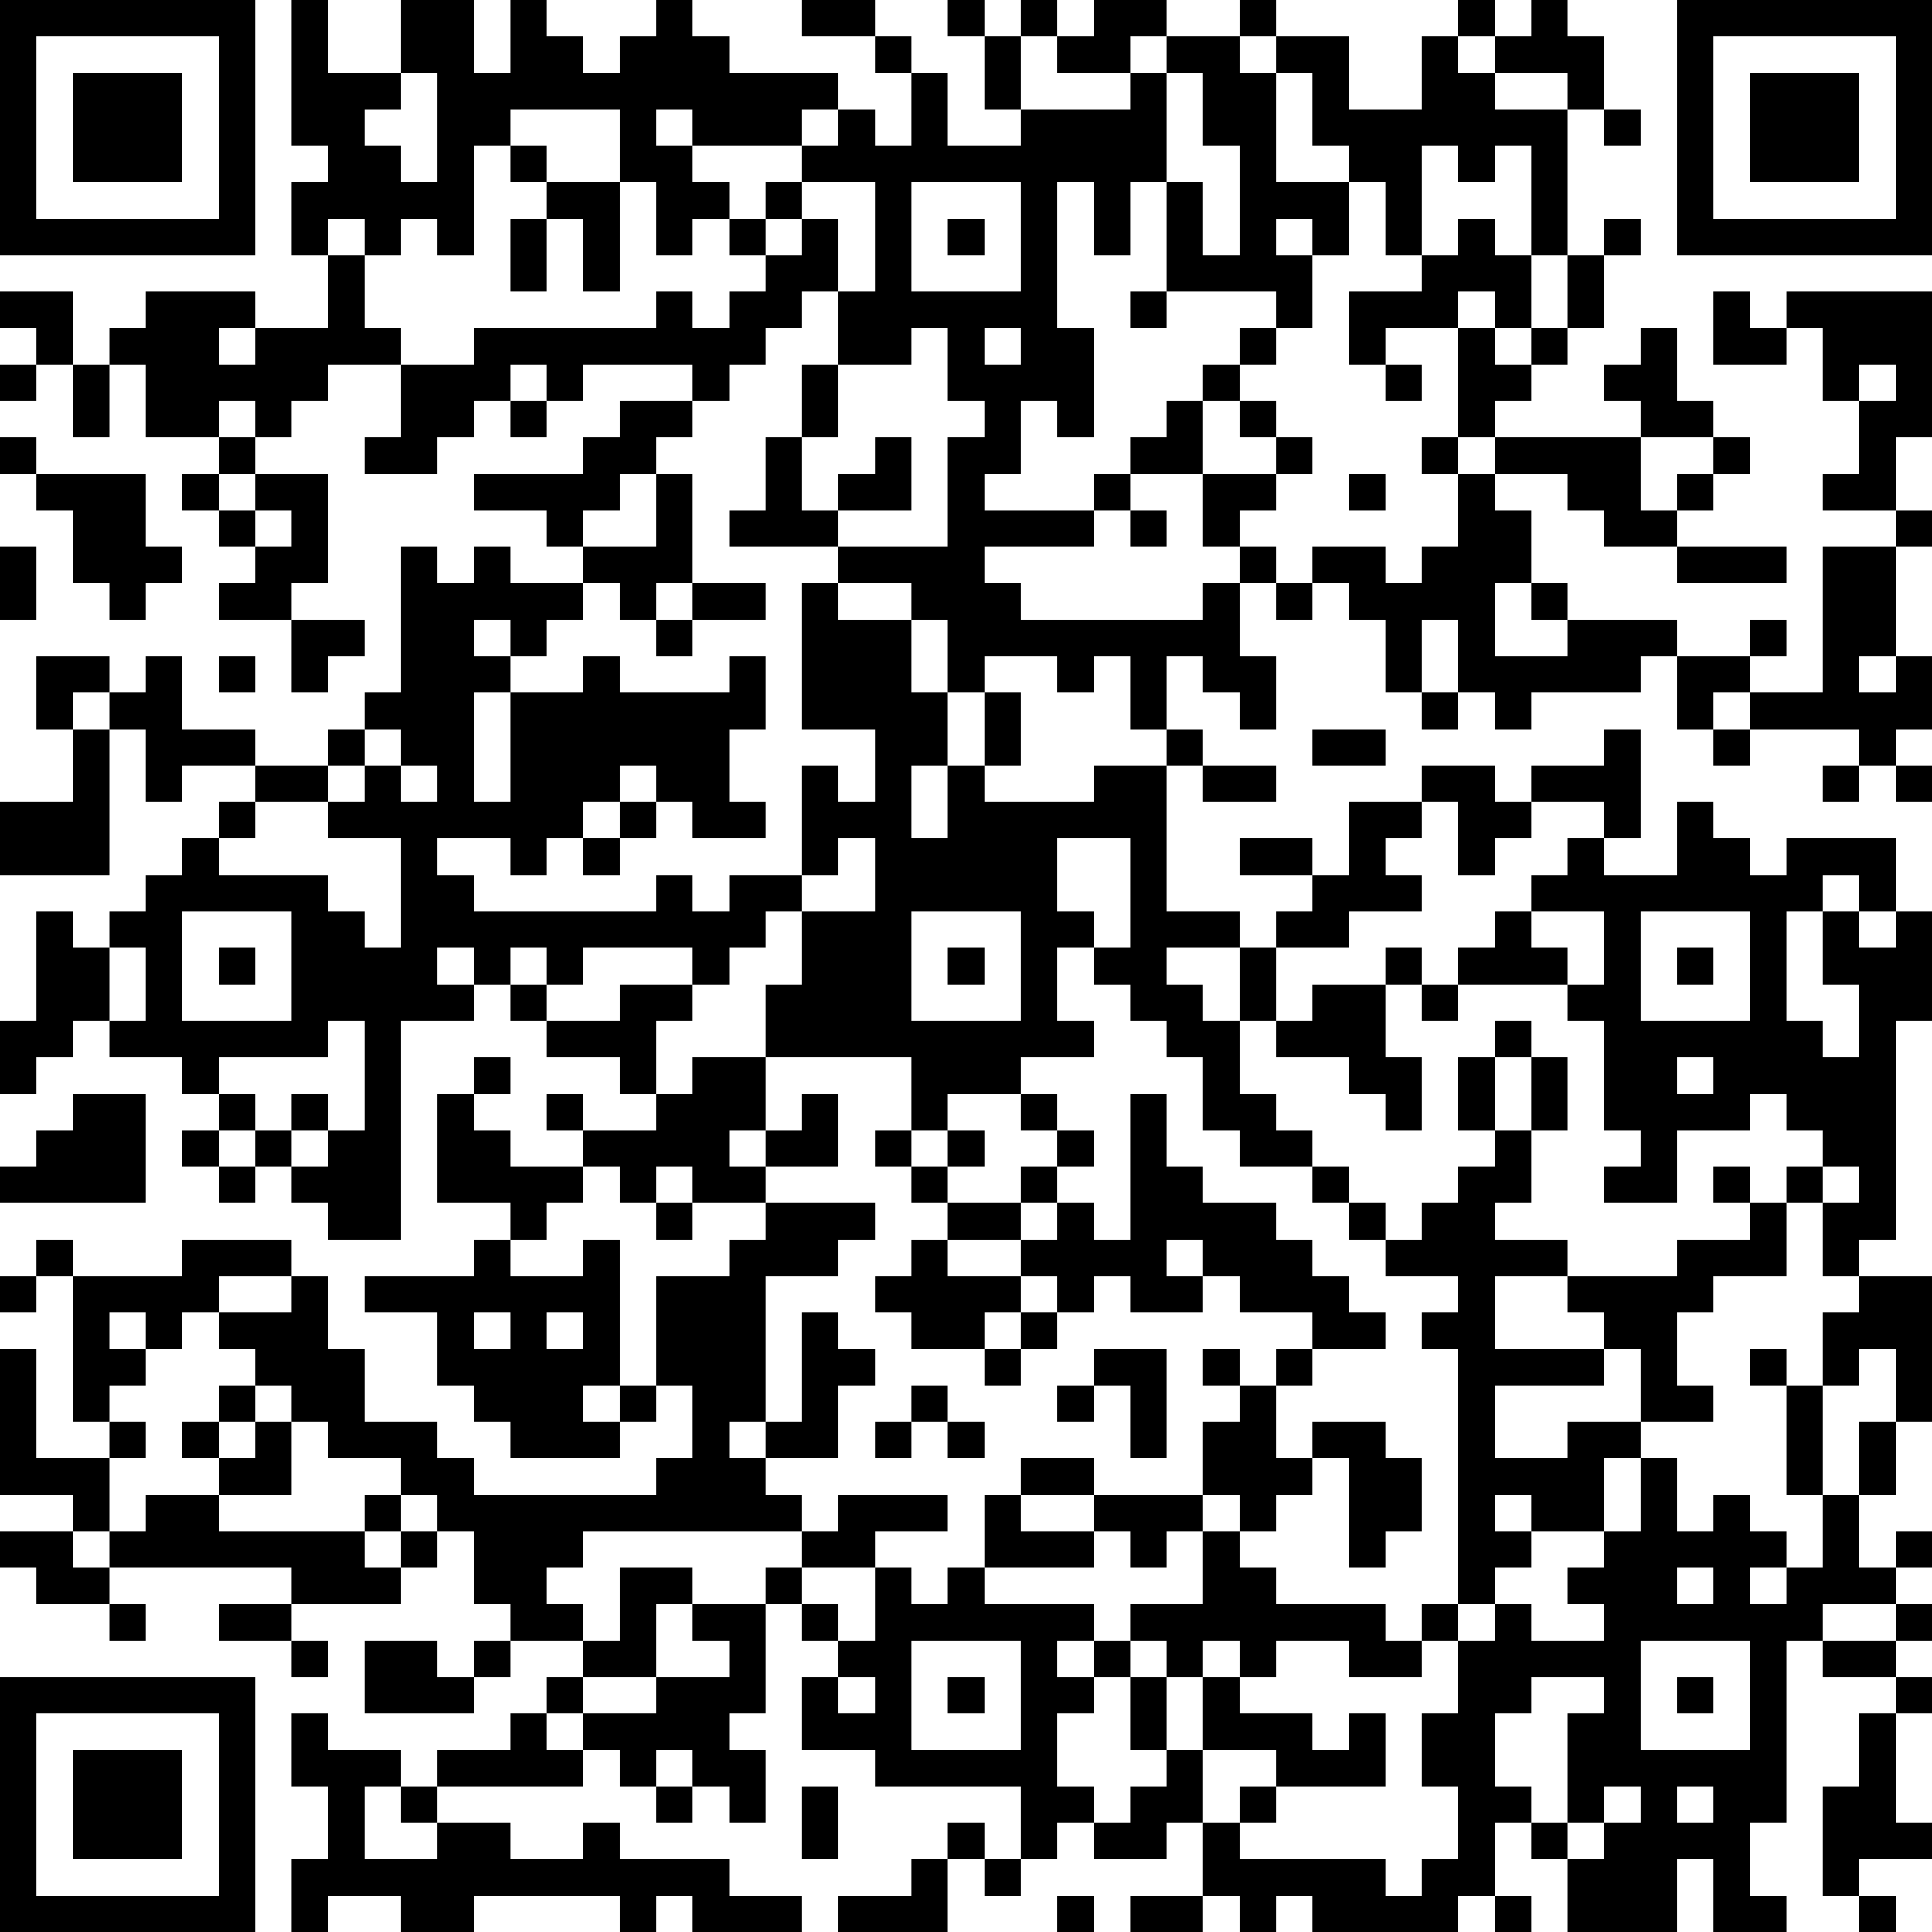 <?xml version="1.0" encoding="UTF-8"?>
<svg xmlns="http://www.w3.org/2000/svg" version="1.1" width="200" height="200" viewBox="0 0 200 200"><rect x="0" y="0" width="200" height="200" fill="#ffffff"/><g transform="scale(3.774)"><g transform="translate(0,0)"><path fill-rule="evenodd" d="M8 0L8 4L9 4L9 5L8 5L8 7L9 7L9 9L7 9L7 8L4 8L4 9L3 9L3 10L2 10L2 8L0 8L0 9L1 9L1 10L0 10L0 11L1 11L1 10L2 10L2 12L3 12L3 10L4 10L4 12L6 12L6 13L5 13L5 14L6 14L6 15L7 15L7 16L6 16L6 17L8 17L8 19L9 19L9 18L10 18L10 17L8 17L8 16L9 16L9 13L7 13L7 12L8 12L8 11L9 11L9 10L11 10L11 12L10 12L10 13L12 13L12 12L13 12L13 11L14 11L14 12L15 12L15 11L16 11L16 10L19 10L19 11L17 11L17 12L16 12L16 13L13 13L13 14L15 14L15 15L16 15L16 16L14 16L14 15L13 15L13 16L12 16L12 15L11 15L11 19L10 19L10 20L9 20L9 21L7 21L7 20L5 20L5 18L4 18L4 19L3 19L3 18L1 18L1 20L2 20L2 22L0 22L0 24L3 24L3 20L4 20L4 22L5 22L5 21L7 21L7 22L6 22L6 23L5 23L5 24L4 24L4 25L3 25L3 26L2 26L2 25L1 25L1 28L0 28L0 30L1 30L1 29L2 29L2 28L3 28L3 29L5 29L5 30L6 30L6 31L5 31L5 32L6 32L6 33L7 33L7 32L8 32L8 33L9 33L9 34L11 34L11 28L13 28L13 27L14 27L14 28L15 28L15 29L17 29L17 30L18 30L18 31L16 31L16 30L15 30L15 31L16 31L16 32L14 32L14 31L13 31L13 30L14 30L14 29L13 29L13 30L12 30L12 33L14 33L14 34L13 34L13 35L10 35L10 36L12 36L12 38L13 38L13 39L14 39L14 40L17 40L17 39L18 39L18 38L19 38L19 40L18 40L18 41L13 41L13 40L12 40L12 39L10 39L10 37L9 37L9 35L8 35L8 34L5 34L5 35L2 35L2 34L1 34L1 35L0 35L0 36L1 36L1 35L2 35L2 39L3 39L3 40L1 40L1 37L0 37L0 41L2 41L2 42L0 42L0 43L1 43L1 44L3 44L3 45L4 45L4 44L3 44L3 43L8 43L8 44L6 44L6 45L8 45L8 46L9 46L9 45L8 45L8 44L11 44L11 43L12 43L12 42L13 42L13 44L14 44L14 45L13 45L13 46L12 46L12 45L10 45L10 47L13 47L13 46L14 46L14 45L16 45L16 46L15 46L15 47L14 47L14 48L12 48L12 49L11 49L11 48L9 48L9 47L8 47L8 49L9 49L9 51L8 51L8 53L9 53L9 52L11 52L11 53L13 53L13 52L17 52L17 53L18 53L18 52L19 52L19 53L22 53L22 52L20 52L20 51L17 51L17 50L16 50L16 51L14 51L14 50L12 50L12 49L16 49L16 48L17 48L17 49L18 49L18 50L19 50L19 49L20 49L20 50L21 50L21 48L20 48L20 47L21 47L21 44L22 44L22 45L23 45L23 46L22 46L22 48L24 48L24 49L28 49L28 51L27 51L27 50L26 50L26 51L25 51L25 52L23 52L23 53L26 53L26 51L27 51L27 52L28 52L28 51L29 51L29 50L30 50L30 51L32 51L32 50L33 50L33 52L31 52L31 53L33 53L33 52L34 52L34 53L35 53L35 52L36 52L36 53L40 53L40 52L41 52L41 53L42 53L42 52L41 52L41 50L42 50L42 51L43 51L43 53L46 53L46 51L47 51L47 53L49 53L49 52L48 52L48 50L49 50L49 45L50 45L50 46L52 46L52 47L51 47L51 49L50 49L50 52L51 52L51 53L52 53L52 52L51 52L51 51L53 51L53 50L52 50L52 47L53 47L53 46L52 46L52 45L53 45L53 44L52 44L52 43L53 43L53 42L52 42L52 43L51 43L51 41L52 41L52 39L53 39L53 35L51 35L51 34L52 34L52 28L53 28L53 25L52 25L52 23L49 23L49 24L48 24L48 23L47 23L47 22L46 22L46 24L44 24L44 23L45 23L45 20L44 20L44 21L42 21L42 22L41 22L41 21L39 21L39 22L37 22L37 24L36 24L36 23L34 23L34 24L36 24L36 25L35 25L35 26L34 26L34 25L32 25L32 21L33 21L33 22L35 22L35 21L33 21L33 20L32 20L32 18L33 18L33 19L34 19L34 20L35 20L35 18L34 18L34 16L35 16L35 17L36 17L36 16L37 16L37 17L38 17L38 19L39 19L39 20L40 20L40 19L41 19L41 20L42 20L42 19L45 19L45 18L46 18L46 20L47 20L47 21L48 21L48 20L51 20L51 21L50 21L50 22L51 22L51 21L52 21L52 22L53 22L53 21L52 21L52 20L53 20L53 18L52 18L52 15L53 15L53 14L52 14L52 12L53 12L53 8L49 8L49 9L48 9L48 8L47 8L47 10L49 10L49 9L50 9L50 11L51 11L51 13L50 13L50 14L52 14L52 15L50 15L50 19L48 19L48 18L49 18L49 17L48 17L48 18L46 18L46 17L43 17L43 16L42 16L42 14L41 14L41 13L43 13L43 14L44 14L44 15L46 15L46 16L49 16L49 15L46 15L46 14L47 14L47 13L48 13L48 12L47 12L47 11L46 11L46 9L45 9L45 10L44 10L44 11L45 11L45 12L41 12L41 11L42 11L42 10L43 10L43 9L44 9L44 7L45 7L45 6L44 6L44 7L43 7L43 3L44 3L44 4L45 4L45 3L44 3L44 1L43 1L43 0L42 0L42 1L41 1L41 0L40 0L40 1L39 1L39 3L37 3L37 1L35 1L35 0L34 0L34 1L32 1L32 0L30 0L30 1L29 1L29 0L28 0L28 1L27 1L27 0L26 0L26 1L27 1L27 3L28 3L28 4L26 4L26 2L25 2L25 1L24 1L24 0L22 0L22 1L24 1L24 2L25 2L25 4L24 4L24 3L23 3L23 2L20 2L20 1L19 1L19 0L18 0L18 1L17 1L17 2L16 2L16 1L15 1L15 0L14 0L14 2L13 2L13 0L11 0L11 2L9 2L9 0ZM28 1L28 3L31 3L31 2L32 2L32 5L31 5L31 7L30 7L30 5L29 5L29 9L30 9L30 12L29 12L29 11L28 11L28 13L27 13L27 14L30 14L30 15L27 15L27 16L28 16L28 17L33 17L33 16L34 16L34 15L35 15L35 16L36 16L36 15L38 15L38 16L39 16L39 15L40 15L40 13L41 13L41 12L40 12L40 9L41 9L41 10L42 10L42 9L43 9L43 7L42 7L42 4L41 4L41 5L40 5L40 4L39 4L39 7L38 7L38 5L37 5L37 4L36 4L36 2L35 2L35 1L34 1L34 2L35 2L35 5L37 5L37 7L36 7L36 6L35 6L35 7L36 7L36 9L35 9L35 8L32 8L32 5L33 5L33 7L34 7L34 4L33 4L33 2L32 2L32 1L31 1L31 2L29 2L29 1ZM40 1L40 2L41 2L41 3L43 3L43 2L41 2L41 1ZM11 2L11 3L10 3L10 4L11 4L11 5L12 5L12 2ZM14 3L14 4L13 4L13 7L12 7L12 6L11 6L11 7L10 7L10 6L9 6L9 7L10 7L10 9L11 9L11 10L13 10L13 9L18 9L18 8L19 8L19 9L20 9L20 8L21 8L21 7L22 7L22 6L23 6L23 8L22 8L22 9L21 9L21 10L20 10L20 11L19 11L19 12L18 12L18 13L17 13L17 14L16 14L16 15L18 15L18 13L19 13L19 16L18 16L18 17L17 17L17 16L16 16L16 17L15 17L15 18L14 18L14 17L13 17L13 18L14 18L14 19L13 19L13 22L14 22L14 19L16 19L16 18L17 18L17 19L20 19L20 18L21 18L21 20L20 20L20 22L21 22L21 23L19 23L19 22L18 22L18 21L17 21L17 22L16 22L16 23L15 23L15 24L14 24L14 23L12 23L12 24L13 24L13 25L18 25L18 24L19 24L19 25L20 25L20 24L22 24L22 25L21 25L21 26L20 26L20 27L19 27L19 26L16 26L16 27L15 27L15 26L14 26L14 27L15 27L15 28L17 28L17 27L19 27L19 28L18 28L18 30L19 30L19 29L21 29L21 31L20 31L20 32L21 32L21 33L19 33L19 32L18 32L18 33L17 33L17 32L16 32L16 33L15 33L15 34L14 34L14 35L16 35L16 34L17 34L17 38L16 38L16 39L17 39L17 38L18 38L18 35L20 35L20 34L21 34L21 33L24 33L24 34L23 34L23 35L21 35L21 39L20 39L20 40L21 40L21 41L22 41L22 42L16 42L16 43L15 43L15 44L16 44L16 45L17 45L17 43L19 43L19 44L18 44L18 46L16 46L16 47L15 47L15 48L16 48L16 47L18 47L18 46L20 46L20 45L19 45L19 44L21 44L21 43L22 43L22 44L23 44L23 45L24 45L24 43L25 43L25 44L26 44L26 43L27 43L27 44L30 44L30 45L29 45L29 46L30 46L30 47L29 47L29 49L30 49L30 50L31 50L31 49L32 49L32 48L33 48L33 50L34 50L34 51L38 51L38 52L39 52L39 51L40 51L40 49L39 49L39 47L40 47L40 45L41 45L41 44L42 44L42 45L44 45L44 44L43 44L43 43L44 43L44 42L45 42L45 40L46 40L46 42L47 42L47 41L48 41L48 42L49 42L49 43L48 43L48 44L49 44L49 43L50 43L50 41L51 41L51 39L52 39L52 37L51 37L51 38L50 38L50 36L51 36L51 35L50 35L50 33L51 33L51 32L50 32L50 31L49 31L49 30L48 30L48 31L46 31L46 33L44 33L44 32L45 32L45 31L44 31L44 28L43 28L43 27L44 27L44 25L42 25L42 24L43 24L43 23L44 23L44 22L42 22L42 23L41 23L41 24L40 24L40 22L39 22L39 23L38 23L38 24L39 24L39 25L37 25L37 26L35 26L35 28L34 28L34 26L32 26L32 27L33 27L33 28L34 28L34 30L35 30L35 31L36 31L36 32L34 32L34 31L33 31L33 29L32 29L32 28L31 28L31 27L30 27L30 26L31 26L31 23L29 23L29 25L30 25L30 26L29 26L29 28L30 28L30 29L28 29L28 30L26 30L26 31L25 31L25 29L21 29L21 27L22 27L22 25L24 25L24 23L23 23L23 24L22 24L22 21L23 21L23 22L24 22L24 20L22 20L22 16L23 16L23 17L25 17L25 19L26 19L26 21L25 21L25 23L26 23L26 21L27 21L27 22L30 22L30 21L32 21L32 20L31 20L31 18L30 18L30 19L29 19L29 18L27 18L27 19L26 19L26 17L25 17L25 16L23 16L23 15L26 15L26 12L27 12L27 11L26 11L26 9L25 9L25 10L23 10L23 8L24 8L24 5L22 5L22 4L23 4L23 3L22 3L22 4L19 4L19 3L18 3L18 4L19 4L19 5L20 5L20 6L19 6L19 7L18 7L18 5L17 5L17 3ZM14 4L14 5L15 5L15 6L14 6L14 8L15 8L15 6L16 6L16 8L17 8L17 5L15 5L15 4ZM21 5L21 6L20 6L20 7L21 7L21 6L22 6L22 5ZM25 5L25 8L28 8L28 5ZM26 6L26 7L27 7L27 6ZM40 6L40 7L39 7L39 8L37 8L37 10L38 10L38 11L39 11L39 10L38 10L38 9L40 9L40 8L41 8L41 9L42 9L42 7L41 7L41 6ZM31 8L31 9L32 9L32 8ZM6 9L6 10L7 10L7 9ZM27 9L27 10L28 10L28 9ZM34 9L34 10L33 10L33 11L32 11L32 12L31 12L31 13L30 13L30 14L31 14L31 15L32 15L32 14L31 14L31 13L33 13L33 15L34 15L34 14L35 14L35 13L36 13L36 12L35 12L35 11L34 11L34 10L35 10L35 9ZM14 10L14 11L15 11L15 10ZM22 10L22 12L21 12L21 14L20 14L20 15L23 15L23 14L25 14L25 12L24 12L24 13L23 13L23 14L22 14L22 12L23 12L23 10ZM51 10L51 11L52 11L52 10ZM6 11L6 12L7 12L7 11ZM33 11L33 13L35 13L35 12L34 12L34 11ZM0 12L0 13L1 13L1 14L2 14L2 16L3 16L3 17L4 17L4 16L5 16L5 15L4 15L4 13L1 13L1 12ZM39 12L39 13L40 13L40 12ZM45 12L45 14L46 14L46 13L47 13L47 12ZM6 13L6 14L7 14L7 15L8 15L8 14L7 14L7 13ZM37 13L37 14L38 14L38 13ZM0 15L0 17L1 17L1 15ZM19 16L19 17L18 17L18 18L19 18L19 17L21 17L21 16ZM41 16L41 18L43 18L43 17L42 17L42 16ZM39 17L39 19L40 19L40 17ZM6 18L6 19L7 19L7 18ZM51 18L51 19L52 19L52 18ZM2 19L2 20L3 20L3 19ZM27 19L27 21L28 21L28 19ZM47 19L47 20L48 20L48 19ZM10 20L10 21L9 21L9 22L7 22L7 23L6 23L6 24L9 24L9 25L10 25L10 26L11 26L11 23L9 23L9 22L10 22L10 21L11 21L11 22L12 22L12 21L11 21L11 20ZM36 20L36 21L38 21L38 20ZM17 22L17 23L16 23L16 24L17 24L17 23L18 23L18 22ZM50 24L50 25L49 25L49 28L50 28L50 29L51 29L51 27L50 27L50 25L51 25L51 26L52 26L52 25L51 25L51 24ZM5 25L5 28L8 28L8 25ZM25 25L25 28L28 28L28 25ZM41 25L41 26L40 26L40 27L39 27L39 26L38 26L38 27L36 27L36 28L35 28L35 29L37 29L37 30L38 30L38 31L39 31L39 29L38 29L38 27L39 27L39 28L40 28L40 27L43 27L43 26L42 26L42 25ZM45 25L45 28L48 28L48 25ZM3 26L3 28L4 28L4 26ZM6 26L6 27L7 27L7 26ZM12 26L12 27L13 27L13 26ZM26 26L26 27L27 27L27 26ZM46 26L46 27L47 27L47 26ZM9 28L9 29L6 29L6 30L7 30L7 31L6 31L6 32L7 32L7 31L8 31L8 32L9 32L9 31L10 31L10 28ZM41 28L41 29L40 29L40 31L41 31L41 32L40 32L40 33L39 33L39 34L38 34L38 33L37 33L37 32L36 32L36 33L37 33L37 34L38 34L38 35L40 35L40 36L39 36L39 37L40 37L40 44L39 44L39 45L38 45L38 44L35 44L35 43L34 43L34 42L35 42L35 41L36 41L36 40L37 40L37 43L38 43L38 42L39 42L39 40L38 40L38 39L36 39L36 40L35 40L35 38L36 38L36 37L38 37L38 36L37 36L37 35L36 35L36 34L35 34L35 33L33 33L33 32L32 32L32 30L31 30L31 34L30 34L30 33L29 33L29 32L30 32L30 31L29 31L29 30L28 30L28 31L29 31L29 32L28 32L28 33L26 33L26 32L27 32L27 31L26 31L26 32L25 32L25 31L24 31L24 32L25 32L25 33L26 33L26 34L25 34L25 35L24 35L24 36L25 36L25 37L27 37L27 38L28 38L28 37L29 37L29 36L30 36L30 35L31 35L31 36L33 36L33 35L34 35L34 36L36 36L36 37L35 37L35 38L34 38L34 37L33 37L33 38L34 38L34 39L33 39L33 41L30 41L30 40L28 40L28 41L27 41L27 43L30 43L30 42L31 42L31 43L32 43L32 42L33 42L33 44L31 44L31 45L30 45L30 46L31 46L31 48L32 48L32 46L33 46L33 48L35 48L35 49L34 49L34 50L35 50L35 49L38 49L38 47L37 47L37 48L36 48L36 47L34 47L34 46L35 46L35 45L37 45L37 46L39 46L39 45L40 45L40 44L41 44L41 43L42 43L42 42L44 42L44 40L45 40L45 39L47 39L47 38L46 38L46 36L47 36L47 35L49 35L49 33L50 33L50 32L49 32L49 33L48 33L48 32L47 32L47 33L48 33L48 34L46 34L46 35L43 35L43 34L41 34L41 33L42 33L42 31L43 31L43 29L42 29L42 28ZM41 29L41 31L42 31L42 29ZM46 29L46 30L47 30L47 29ZM2 30L2 31L1 31L1 32L0 32L0 33L4 33L4 30ZM8 30L8 31L9 31L9 30ZM22 30L22 31L21 31L21 32L23 32L23 30ZM18 33L18 34L19 34L19 33ZM28 33L28 34L26 34L26 35L28 35L28 36L27 36L27 37L28 37L28 36L29 36L29 35L28 35L28 34L29 34L29 33ZM32 34L32 35L33 35L33 34ZM6 35L6 36L5 36L5 37L4 37L4 36L3 36L3 37L4 37L4 38L3 38L3 39L4 39L4 40L3 40L3 42L2 42L2 43L3 43L3 42L4 42L4 41L6 41L6 42L10 42L10 43L11 43L11 42L12 42L12 41L11 41L11 40L9 40L9 39L8 39L8 38L7 38L7 37L6 37L6 36L8 36L8 35ZM41 35L41 37L44 37L44 38L41 38L41 40L43 40L43 39L45 39L45 37L44 37L44 36L43 36L43 35ZM13 36L13 37L14 37L14 36ZM15 36L15 37L16 37L16 36ZM22 36L22 39L21 39L21 40L23 40L23 38L24 38L24 37L23 37L23 36ZM30 37L30 38L29 38L29 39L30 39L30 38L31 38L31 40L32 40L32 37ZM48 37L48 38L49 38L49 41L50 41L50 38L49 38L49 37ZM6 38L6 39L5 39L5 40L6 40L6 41L8 41L8 39L7 39L7 38ZM25 38L25 39L24 39L24 40L25 40L25 39L26 39L26 40L27 40L27 39L26 39L26 38ZM6 39L6 40L7 40L7 39ZM10 41L10 42L11 42L11 41ZM23 41L23 42L22 42L22 43L24 43L24 42L26 42L26 41ZM28 41L28 42L30 42L30 41ZM33 41L33 42L34 42L34 41ZM41 41L41 42L42 42L42 41ZM46 43L46 44L47 44L47 43ZM50 44L50 45L52 45L52 44ZM25 45L25 48L28 48L28 45ZM31 45L31 46L32 46L32 45ZM33 45L33 46L34 46L34 45ZM45 45L45 48L48 48L48 45ZM23 46L23 47L24 47L24 46ZM26 46L26 47L27 47L27 46ZM42 46L42 47L41 47L41 49L42 49L42 50L43 50L43 51L44 51L44 50L45 50L45 49L44 49L44 50L43 50L43 47L44 47L44 46ZM46 46L46 47L47 47L47 46ZM18 48L18 49L19 49L19 48ZM10 49L10 51L12 51L12 50L11 50L11 49ZM22 49L22 51L23 51L23 49ZM46 49L46 50L47 50L47 49ZM29 52L29 53L30 53L30 52ZM0 0L0 7L7 7L7 0ZM1 1L1 6L6 6L6 1ZM2 2L2 5L5 5L5 2ZM46 0L46 7L53 7L53 0ZM47 1L47 6L52 6L52 1ZM48 2L48 5L51 5L51 2ZM0 46L0 53L7 53L7 46ZM1 47L1 52L6 52L6 47ZM2 48L2 51L5 51L5 48Z" fill="#000000"/></g></g></svg>

